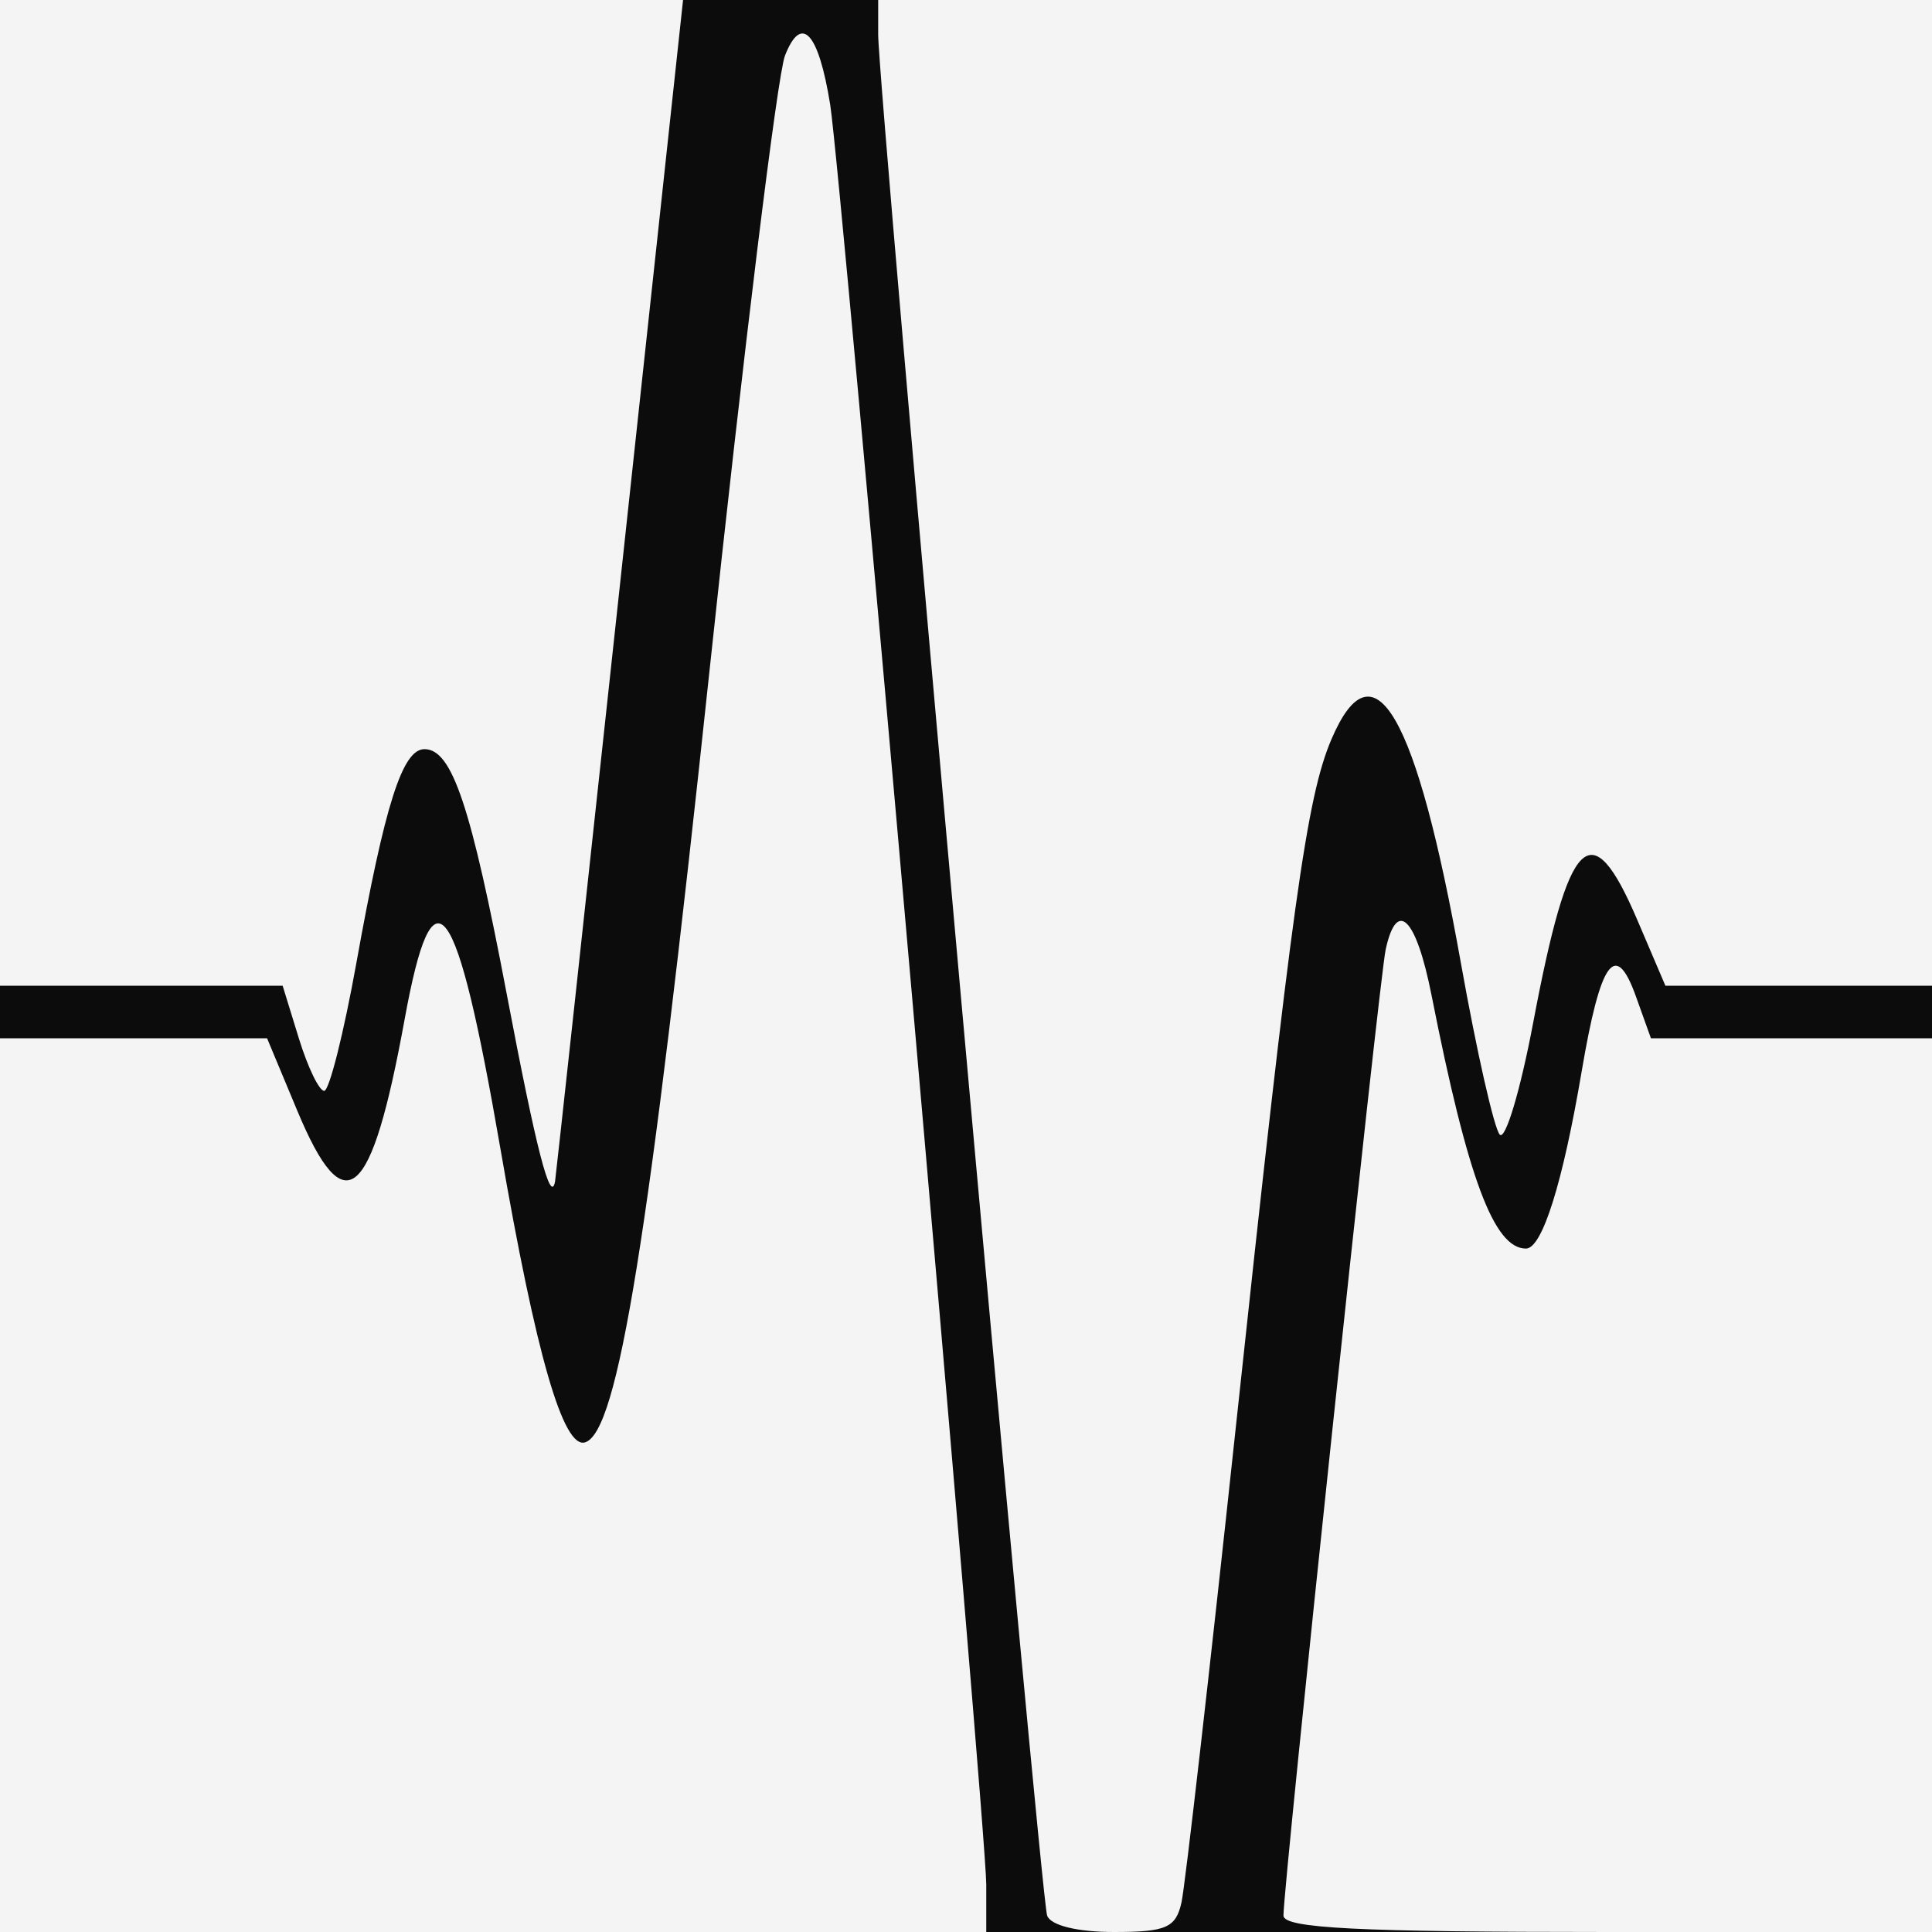 <?xml version="1.0" encoding="UTF-8"?> <svg xmlns="http://www.w3.org/2000/svg" width="180" height="180" viewBox="0 0 180 180" fill="none"><rect width="180" height="180" fill="#0C0C0C"></rect><path fill-rule="evenodd" clip-rule="evenodd" d="M0 45.918V91.837H13.166H26.333L27.841 96.735C28.67 99.429 29.734 101.633 30.205 101.633C30.674 101.633 32.026 96.261 33.207 89.694C35.864 74.917 37.495 69.796 39.546 69.796C42.117 69.796 43.876 75.044 47.238 92.753C49.962 107.104 51.285 112.234 51.71 110.102C51.766 109.822 54.473 84.933 57.726 54.796L63.639 0H31.82H0V45.918ZM81.818 3.218C81.818 8.289 96.948 176.761 97.558 178.469C97.885 179.389 100.368 180 103.783 180C108.652 180 109.551 179.607 110.077 177.245C110.414 175.729 112.698 155.755 115.15 132.857C120.358 84.223 121.742 74.278 124.046 68.878C127.995 59.629 131.965 66.495 136.111 89.742C137.579 97.965 139.207 105.152 139.729 105.711C140.253 106.271 141.65 101.592 142.837 95.313C146.17 77.667 148.236 75.626 152.546 85.714L155.161 91.837H167.58H180V45.918V0H130.909H81.818V3.218ZM73.133 5.187C72.43 6.984 69.257 32.863 66.081 62.696C60.451 115.576 57.571 133.422 54.514 134.38C52.477 135.018 49.941 126.233 46.63 107.064C42.511 83.225 40.37 80.32 37.701 94.954C34.593 111.997 32.126 114.096 27.692 103.469L24.883 96.735H12.441H0V138.367V180H45.944H91.888V175.593C91.888 170.389 78.358 16.062 77.35 9.771C76.266 2.999 74.667 1.261 73.133 5.187ZM129.099 88.469C128.497 91.24 119.57 175.61 119.577 178.469C119.579 179.651 126.463 180 149.79 180H180V138.367V96.735H166.907H153.813L152.415 92.832C150.515 87.534 149.116 89.465 147.365 99.796C145.596 110.235 143.682 116.327 142.17 116.327C139.185 116.327 136.745 109.78 133.38 92.755C131.941 85.474 130.143 83.672 129.099 88.469Z" fill="#F4F4F4"></path></svg> 